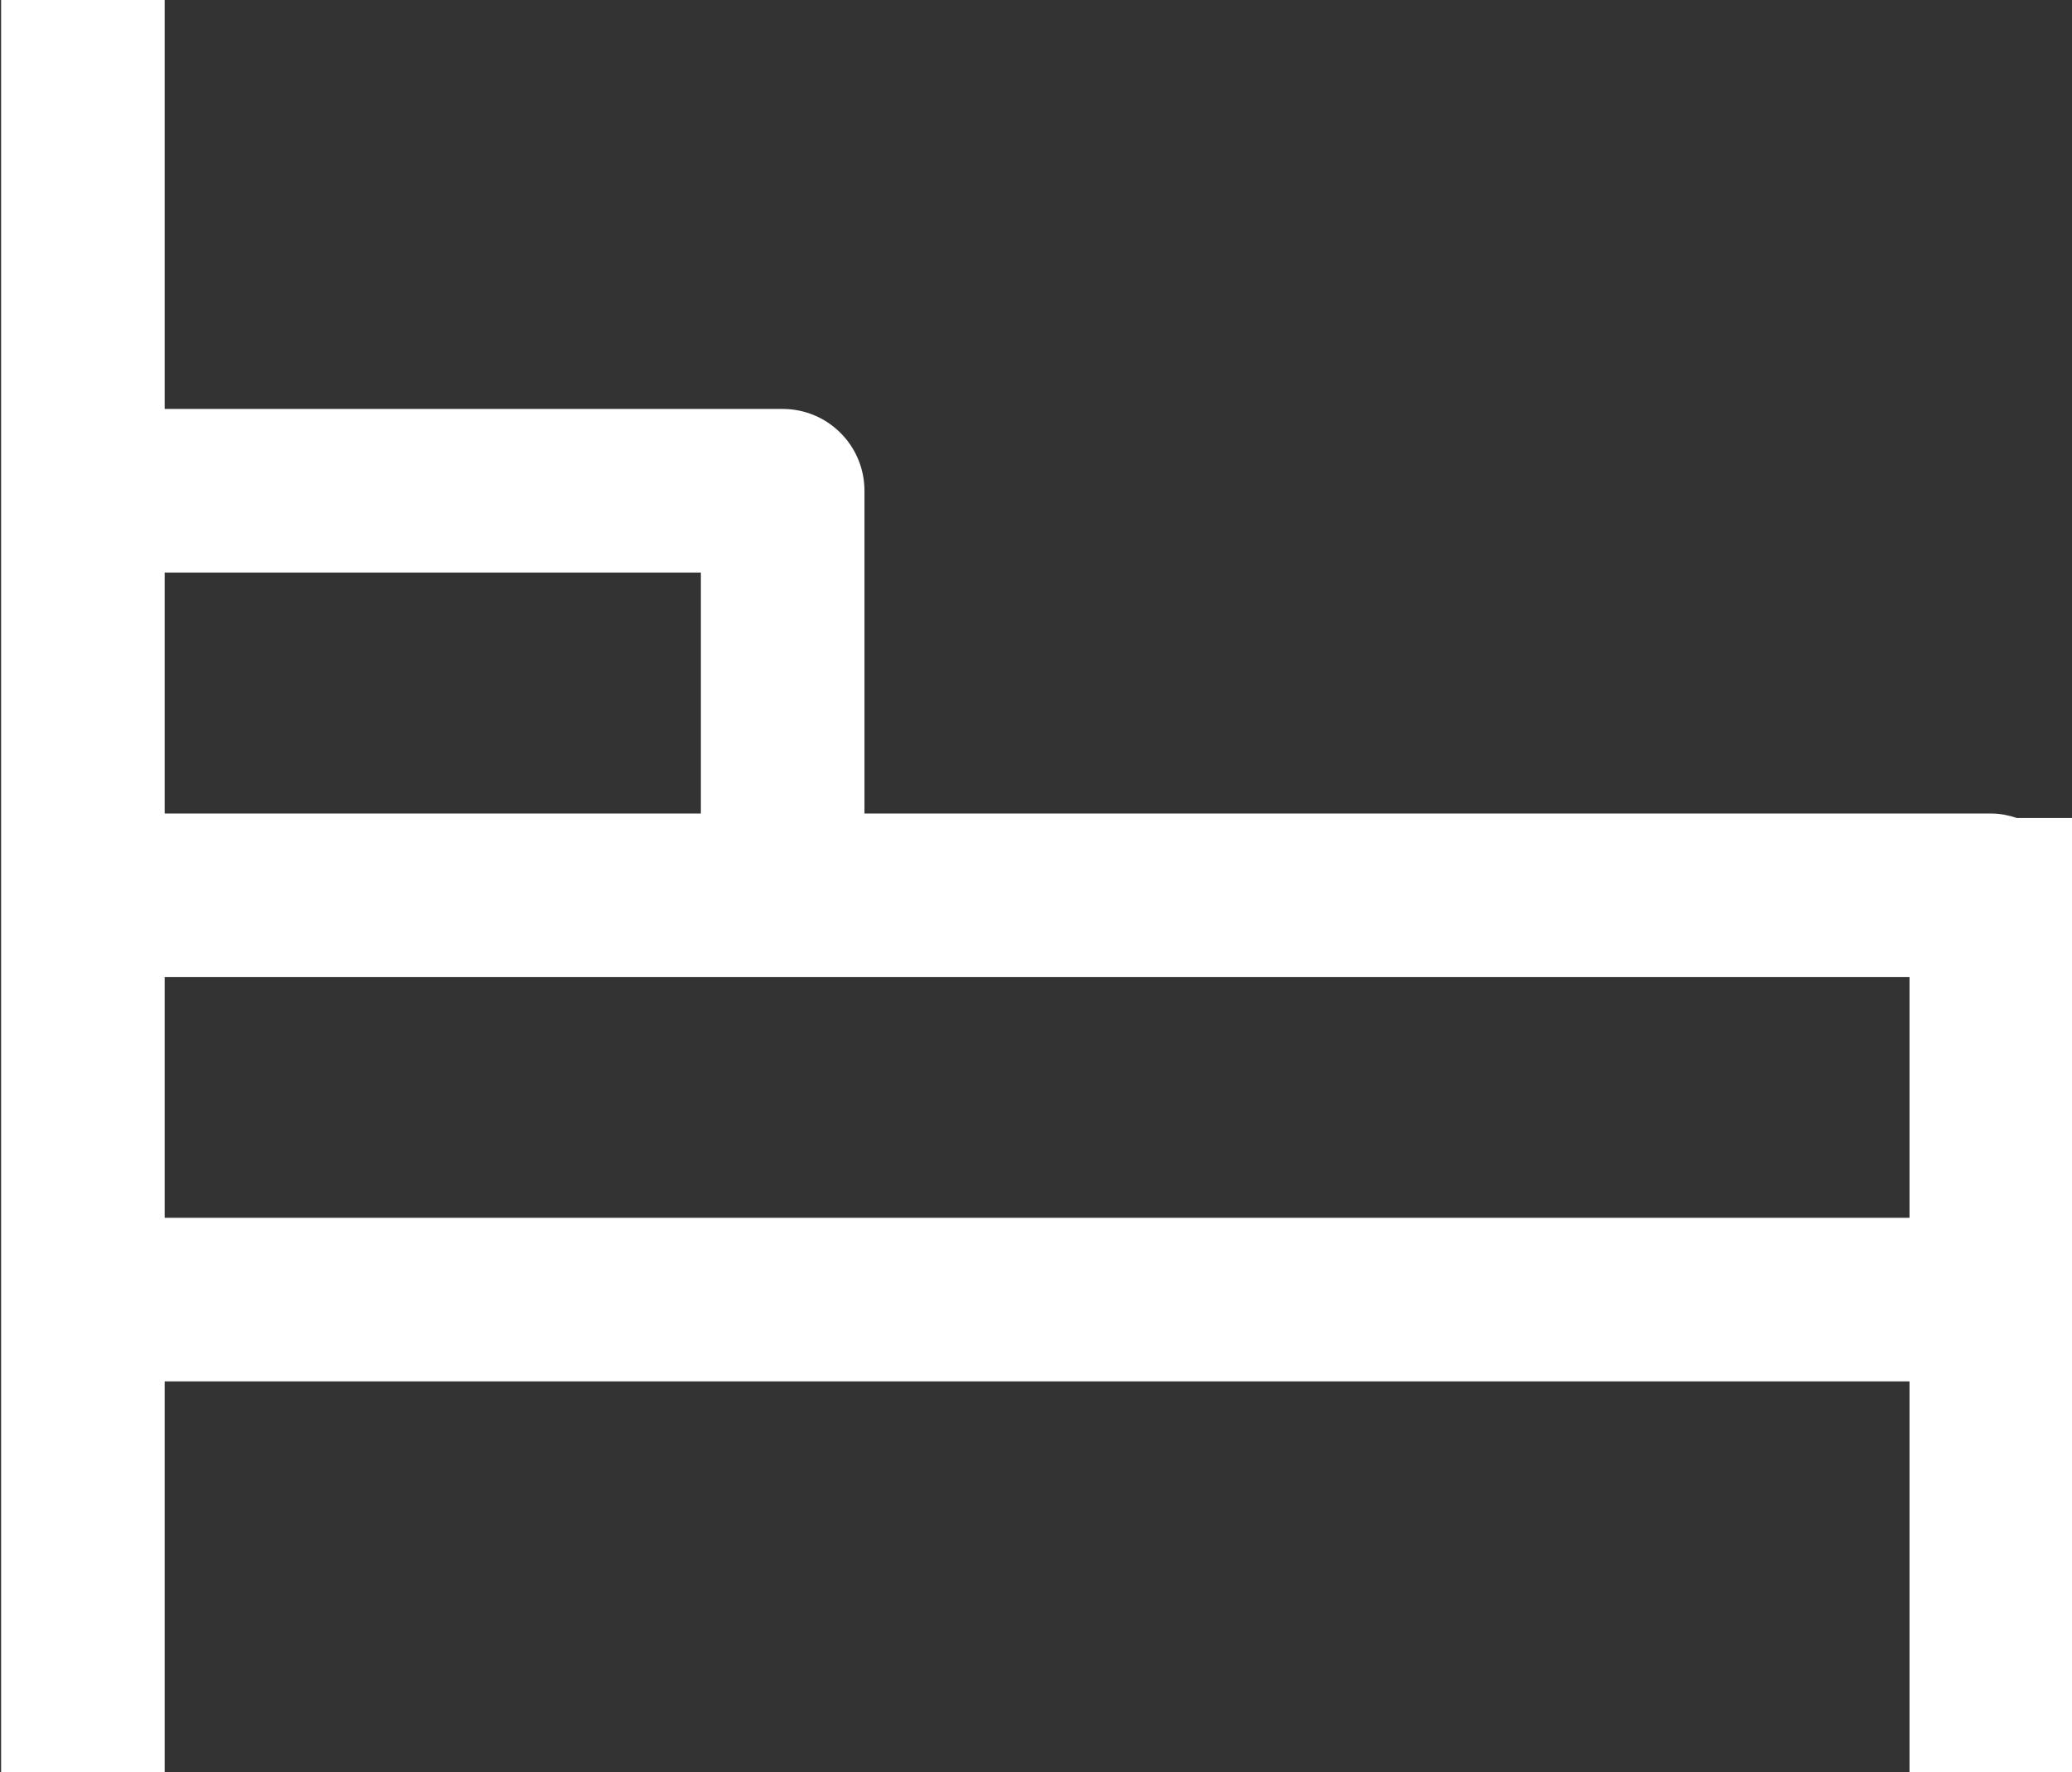 <?xml version="1.0" encoding="UTF-8" standalone="no"?><svg xmlns="http://www.w3.org/2000/svg" xmlns:xlink="http://www.w3.org/1999/xlink" fill="#ffffff" height="65" preserveAspectRatio="xMidYMid meet" version="1" viewBox="34.0 39.5 76.0 65.0" width="76" zoomAndPan="magnify"><rect x="34.0" y="39.5" width="76.0" height="65.0" fill="#333333" stroke="none"/><g id="change1_1"><path d="M107.978,69.503c-0.296-0.098-0.607-0.164-0.937-0.164H65.708V57.5c0-1.657-1.343-3-3-3H40.041v-15h-6v18v14.839v14.828 V104.5h6V90.167h64V104.5h6V87.167V72.339v-2.836H107.978z M59.708,60.5v8.839H40.041V60.5H59.708z M40.041,84.167v-8.828h22.667 h41.333v8.828H40.041z" fill="inherit"/></g></svg>